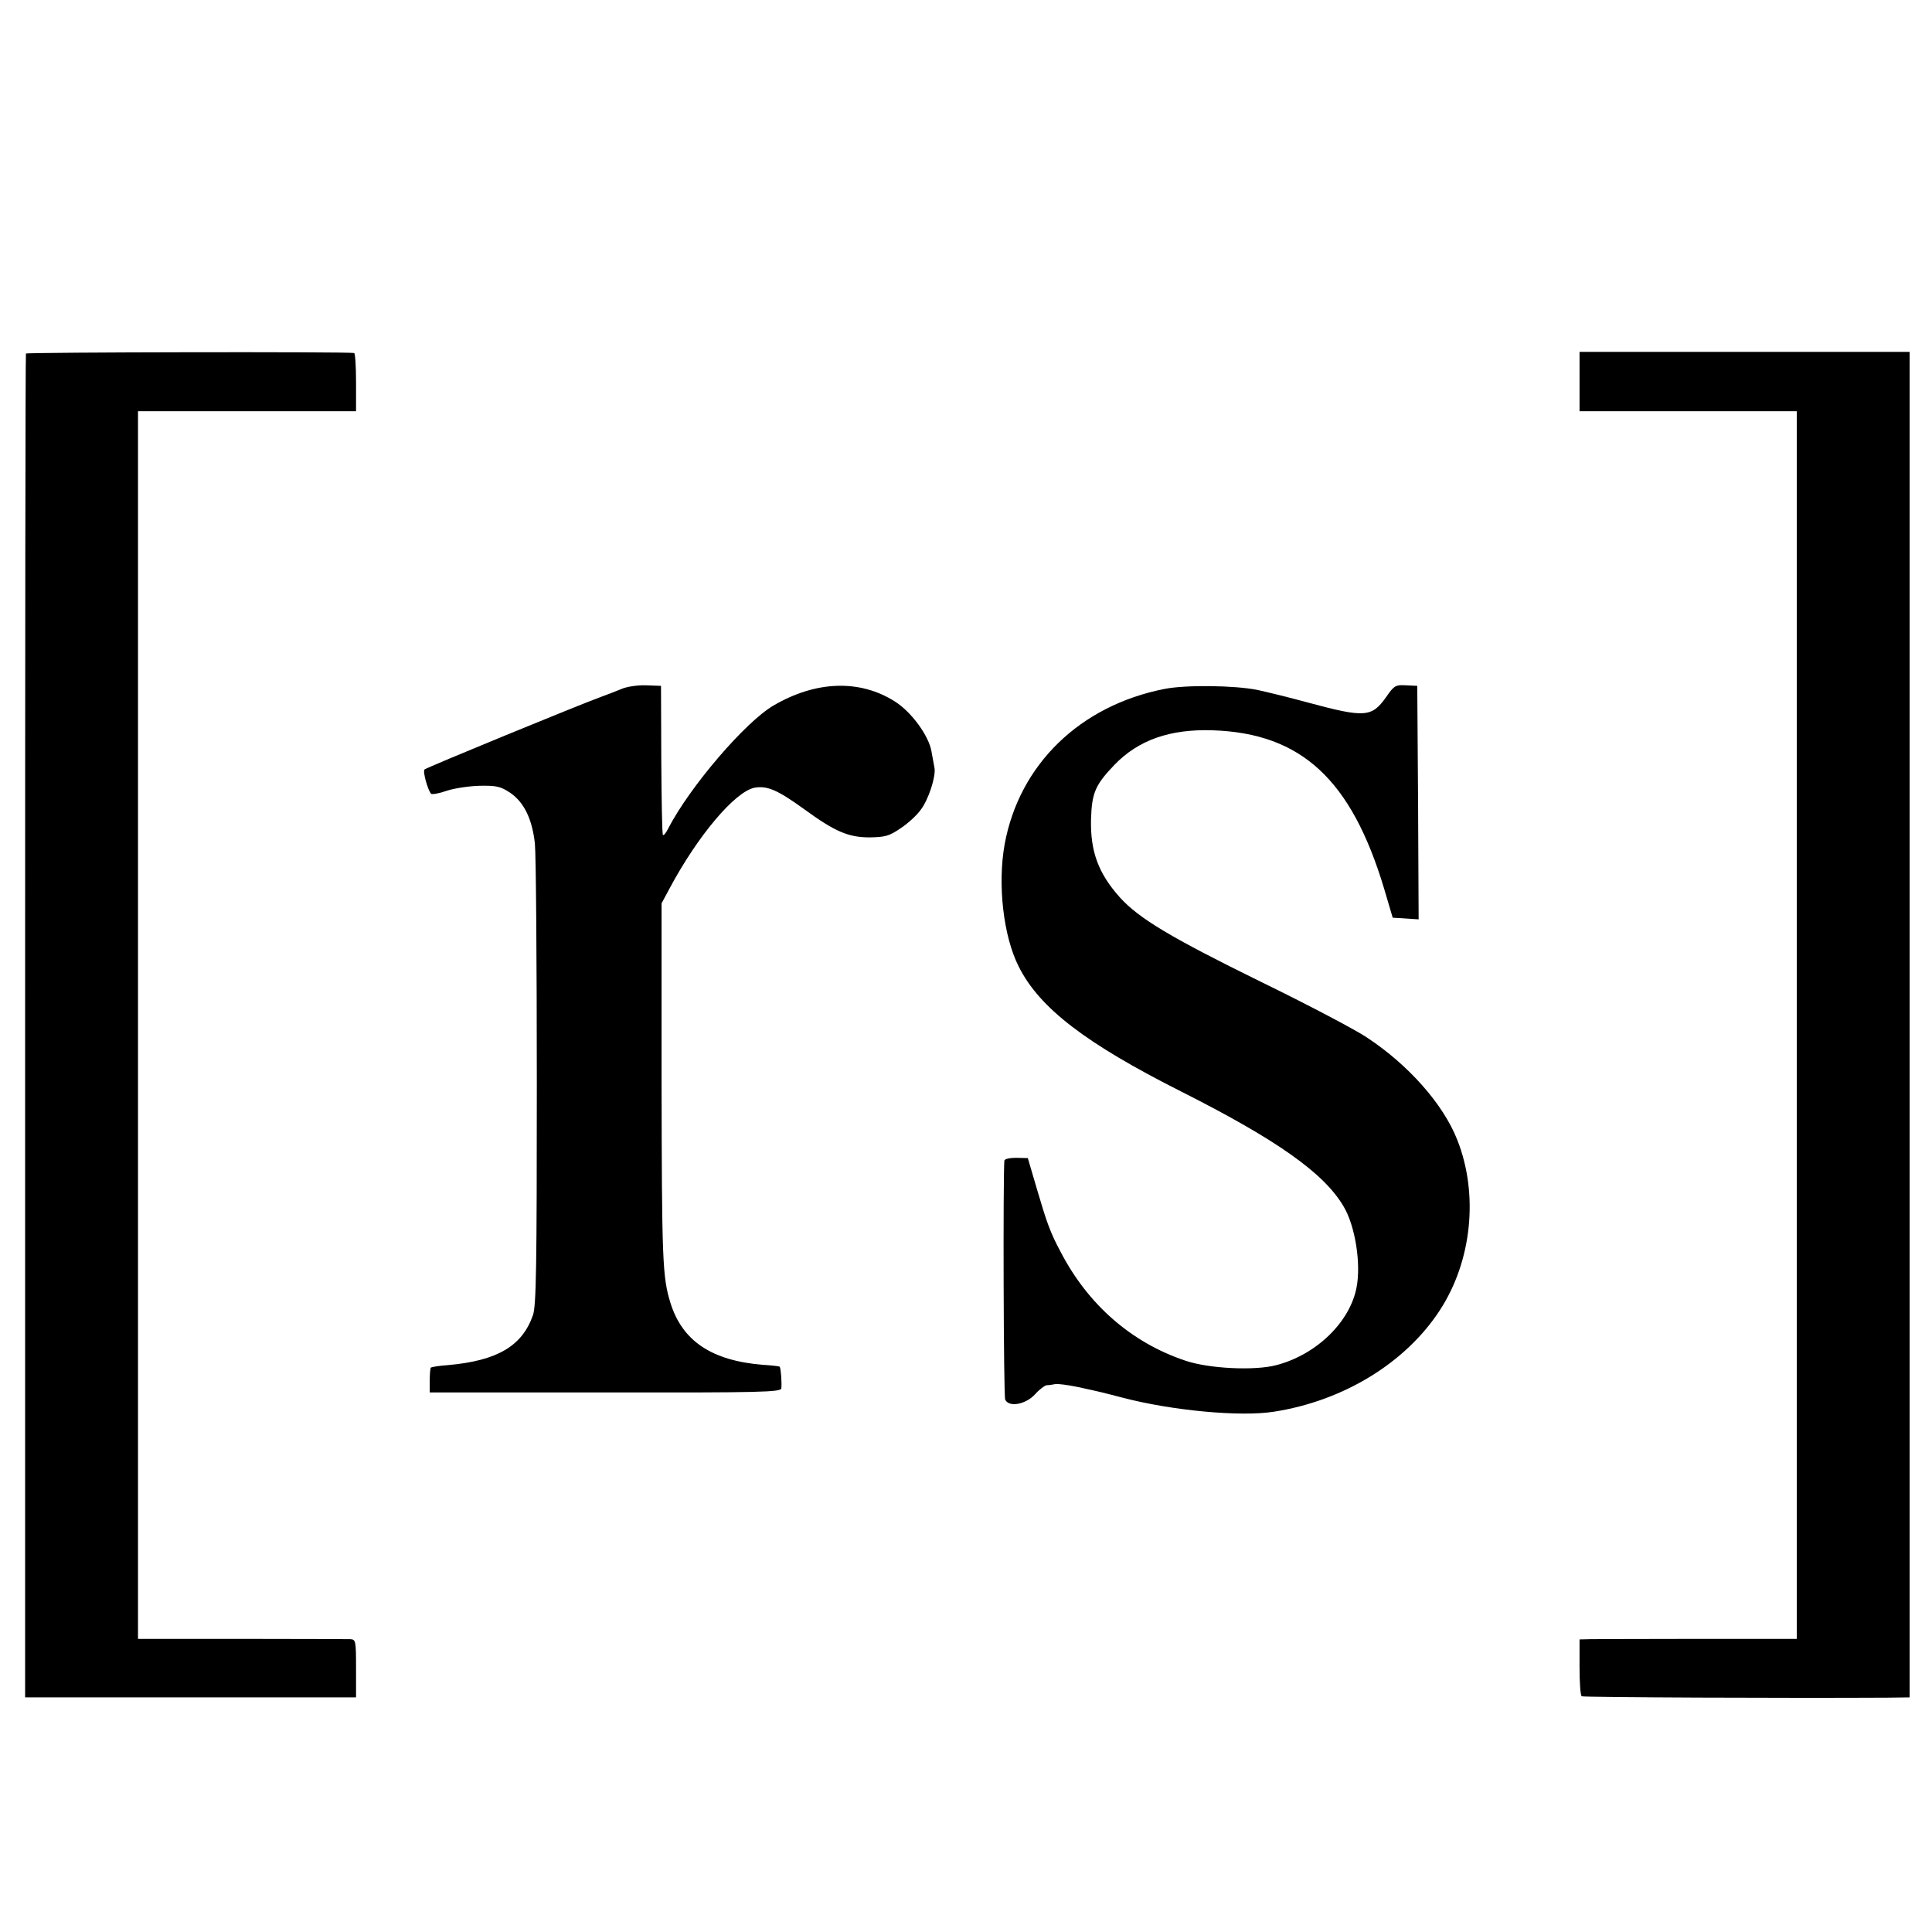 <?xml version="1.0" standalone="no"?>
<!DOCTYPE svg PUBLIC "-//W3C//DTD SVG 20010904//EN"
 "http://www.w3.org/TR/2001/REC-SVG-20010904/DTD/svg10.dtd">
<svg version="1.0" xmlns="http://www.w3.org/2000/svg"
 width="700pt" height="700pt" viewBox="0 0 700 700"
 preserveAspectRatio="xMidYMid meet">
<g transform="translate(0,700) scale(0.1,-0.1)"
fill="#000000" stroke="none">
<path d="M94 5719 c-2 -3 -3 -1100 -3 -2437 l0 -2432 599 0 600 0 0 105 c0
102 -1 105 -22 106 -13 0 -191 1 -395 1 l-373 0 0 2224 0 2224 395 0 395 0 0
105 c0 58 -3 106 -7 106 -29 5 -1186 3 -1189 -2z"/>
<path d="M5723 5618 l0 -108 394 0 393 0 0 -2224 0 -2224 -352 0 c-194 0 -372
-1 -394 -1 l-41 -1 0 -100 c0 -55 3 -103 8 -106 6 -4 756 -7 1106 -5 l82 1 0
2438 0 2437 -598 0 -598 0 0 -107z"/>
<path d="M2250 4503 c-19 -8 -51 -20 -70 -27 -85 -31 -635 -257 -642 -264 -7
-7 12 -75 24 -88 4 -3 29 1 57 11 27 9 81 17 119 18 60 1 75 -2 110 -25 50
-34 80 -94 90 -184 4 -38 7 -429 7 -869 0 -658 -2 -807 -14 -840 -39 -112
-129 -165 -307 -181 -32 -2 -60 -7 -63 -9 -2 -3 -4 -24 -4 -47 l0 -43 636 0
c567 -1 637 1 638 15 2 22 -2 74 -6 78 -1 2 -29 5 -61 7 -185 15 -292 86 -335
225 -29 94 -31 154 -32 821 l0 626 29 54 c102 191 237 351 308 365 46 8 83 -8
180 -78 111 -81 160 -102 237 -102 57 1 71 5 112 33 26 17 59 47 73 67 28 36
55 120 50 151 -2 10 -7 37 -11 60 -9 56 -72 143 -132 181 -127 81 -286 76
-440 -14 -103 -60 -304 -295 -382 -446 -8 -16 -16 -26 -19 -23 -3 2 -5 125 -6
272 l-1 268 -55 2 c-30 1 -71 -5 -90 -14z"/>
<path d="M4220 4504 c-307 -60 -527 -274 -580 -563 -26 -145 -5 -333 51 -443
75 -150 242 -278 589 -453 345 -174 517 -295 588 -416 42 -70 64 -207 47 -294
-24 -125 -145 -243 -290 -281 -78 -21 -245 -13 -330 16 -195 65 -353 203 -452
394 -38 71 -50 105 -87 231 l-32 109 -42 1 c-23 0 -42 -4 -43 -10 -5 -63 -3
-854 3 -866 13 -29 74 -18 108 19 16 18 35 32 42 33 7 0 21 2 31 4 9 2 47 -3
85 -11 87 -19 86 -19 159 -38 180 -47 426 -70 548 -51 252 39 478 177 602 368
116 178 141 420 63 617 -51 130 -178 273 -329 372 -42 28 -213 118 -381 200
-328 161 -443 230 -512 306 -79 88 -108 168 -105 285 3 95 16 124 85 196 87
90 201 130 356 125 321 -11 502 -178 621 -574 l31 -105 47 -3 47 -3 -2 423 -3
423 -41 2 c-38 2 -43 -1 -72 -43 -52 -73 -77 -75 -281 -20 -69 19 -152 39
-184 46 -83 17 -261 19 -337 4z"/>
</g>
</svg>
